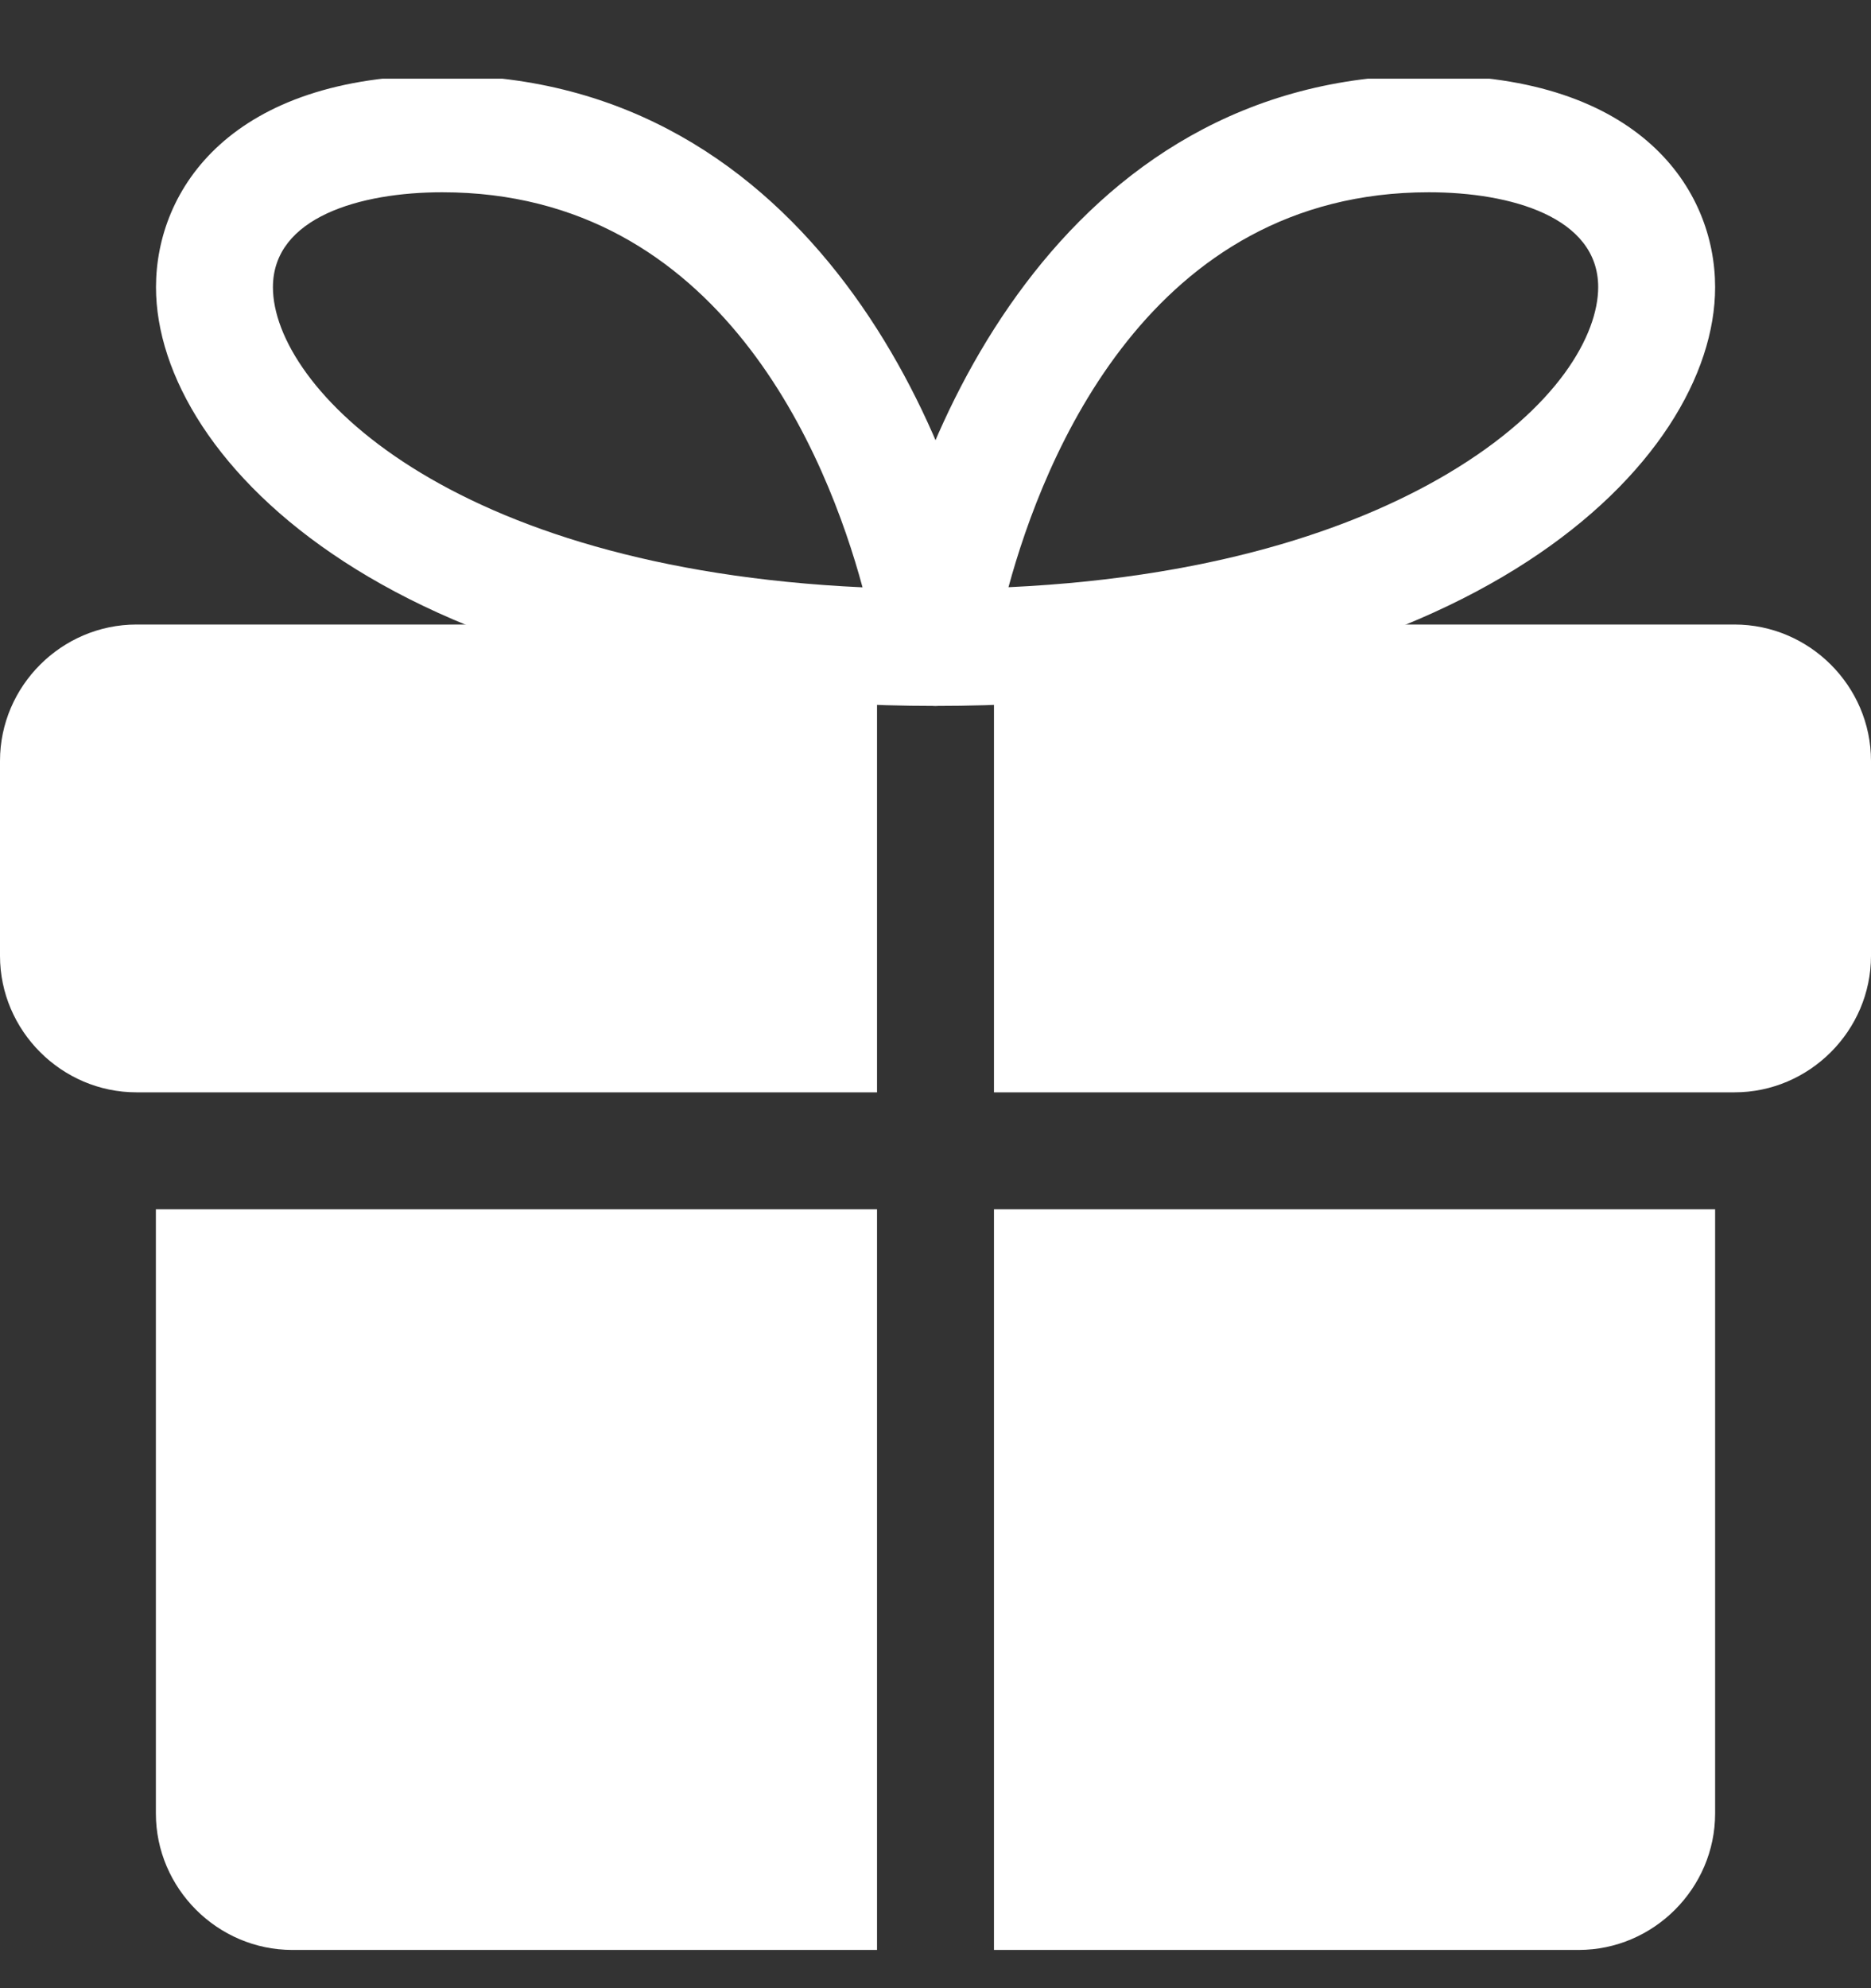 <svg width="16" height="17" viewBox="0 0 16 17" fill="none" xmlns="http://www.w3.org/2000/svg">
<rect x="0" y="0" width="16" height="17" fill="#333333" stroke="none"/>
<g clip-path="url(#clip0_153_68083)">
<path d="M1.333 10.34H7.5V16.673H2.5C1.86 16.673 1.333 16.146 1.333 15.506V10.34ZM14.667 10.34V15.506C14.667 16.146 14.14 16.673 13.5 16.673H8.5V10.34H14.667ZM0 6.506V8.173C0 8.813 0.527 9.34 1.167 9.34H7.5V5.34H1.167C0.527 5.34 0 5.866 0 6.506ZM14.833 5.34H8.5V9.34H14.833C15.473 9.34 16 8.813 16 8.173V6.506C16 5.866 15.473 5.34 14.833 5.34Z" fill="white"></path>
<path d="M8 6.036C7.928 6.036 7.857 6.02 7.792 5.99C7.727 5.96 7.669 5.916 7.622 5.862C7.575 5.808 7.54 5.744 7.52 5.675C7.5 5.606 7.495 5.533 7.505 5.462C7.752 3.796 9.054 0.643 12.219 0.643C14.026 0.644 14.667 1.62 14.667 2.456C14.667 3.942 12.598 6.036 8 6.036ZM12.219 1.644C9.831 1.644 8.925 3.914 8.624 5.021C10.508 4.933 11.696 4.456 12.38 4.05C13.329 3.487 13.667 2.857 13.667 2.455C13.667 1.856 12.919 1.644 12.219 1.644Z" fill="white"></path>
<path d="M8.001 6.036C3.403 6.036 1.334 3.942 1.334 2.456C1.334 1.62 1.975 0.644 3.782 0.644C6.947 0.644 8.249 3.796 8.495 5.463C8.506 5.534 8.5 5.606 8.48 5.675C8.46 5.744 8.425 5.808 8.378 5.862C8.332 5.916 8.274 5.96 8.208 5.99C8.143 6.02 8.072 6.035 8.001 6.036ZM3.782 1.644C3.082 1.644 2.334 1.857 2.334 2.456C2.334 3.307 3.823 4.858 7.376 5.022C7.076 3.914 6.169 1.644 3.782 1.644Z" fill="white"></path>
</g>
<defs>
<clipPath id="clip0_153_68083">
<rect width="16" height="16" fill="white" transform="translate(0 0.673)"></rect>
</clipPath>
</defs>
</svg>

